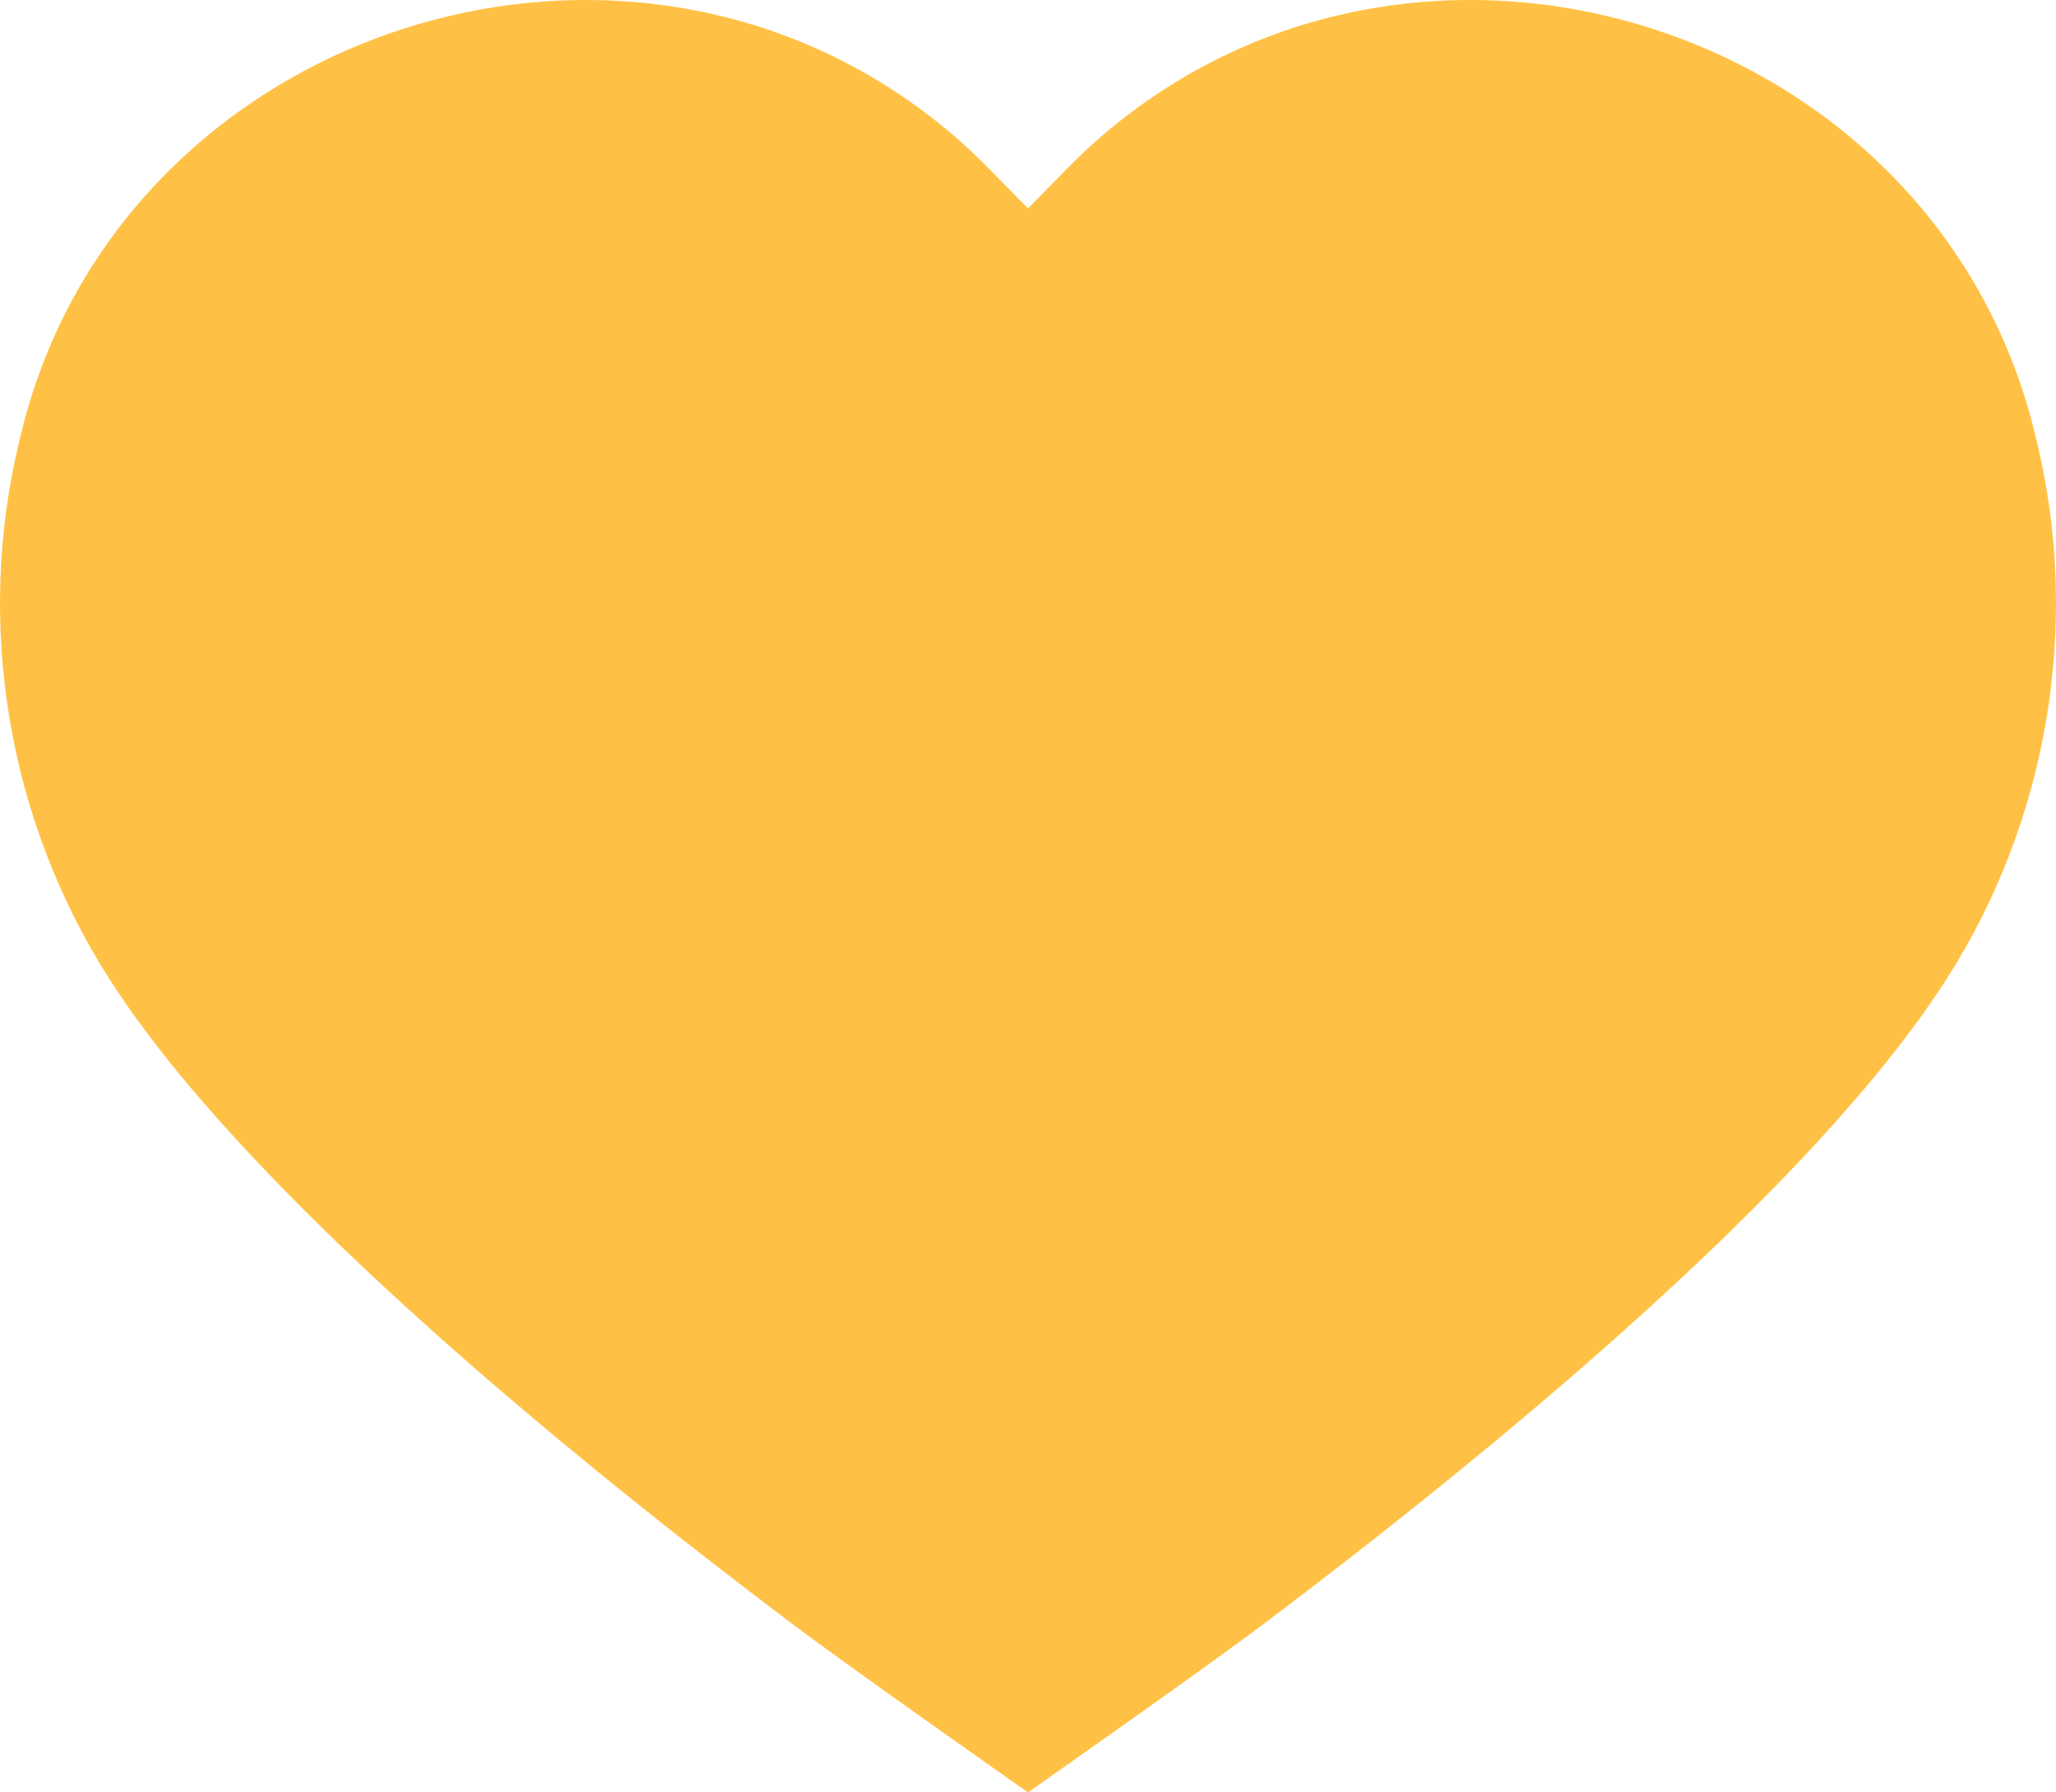 <?xml version="1.0" encoding="UTF-8"?> <svg xmlns="http://www.w3.org/2000/svg" width="468" height="408" viewBox="0 0 468 408" fill="none"> <path d="M288.008 369.378C338.997 330.936 412.579 270.753 443.242 222.621C466.186 186.661 473.651 142.111 463.671 100.688C442.35 6.332 324.28 -32.224 250.736 31.008C246.599 34.541 242.787 38.457 238.873 42.478C237.276 44.12 235.661 45.778 234 47.435C232.339 45.778 230.724 44.119 229.127 42.478C225.214 38.457 221.401 34.541 217.264 31.008C143.72 -32.224 25.651 6.332 4.329 100.688C-5.65 142.111 1.814 186.661 24.758 222.621C55.421 270.753 129.003 330.936 179.992 369.378C194.199 380.092 234 408 234 408C234 408 273.801 380.092 288.008 369.378Z" fill="#FFC145"></path> </svg> 
